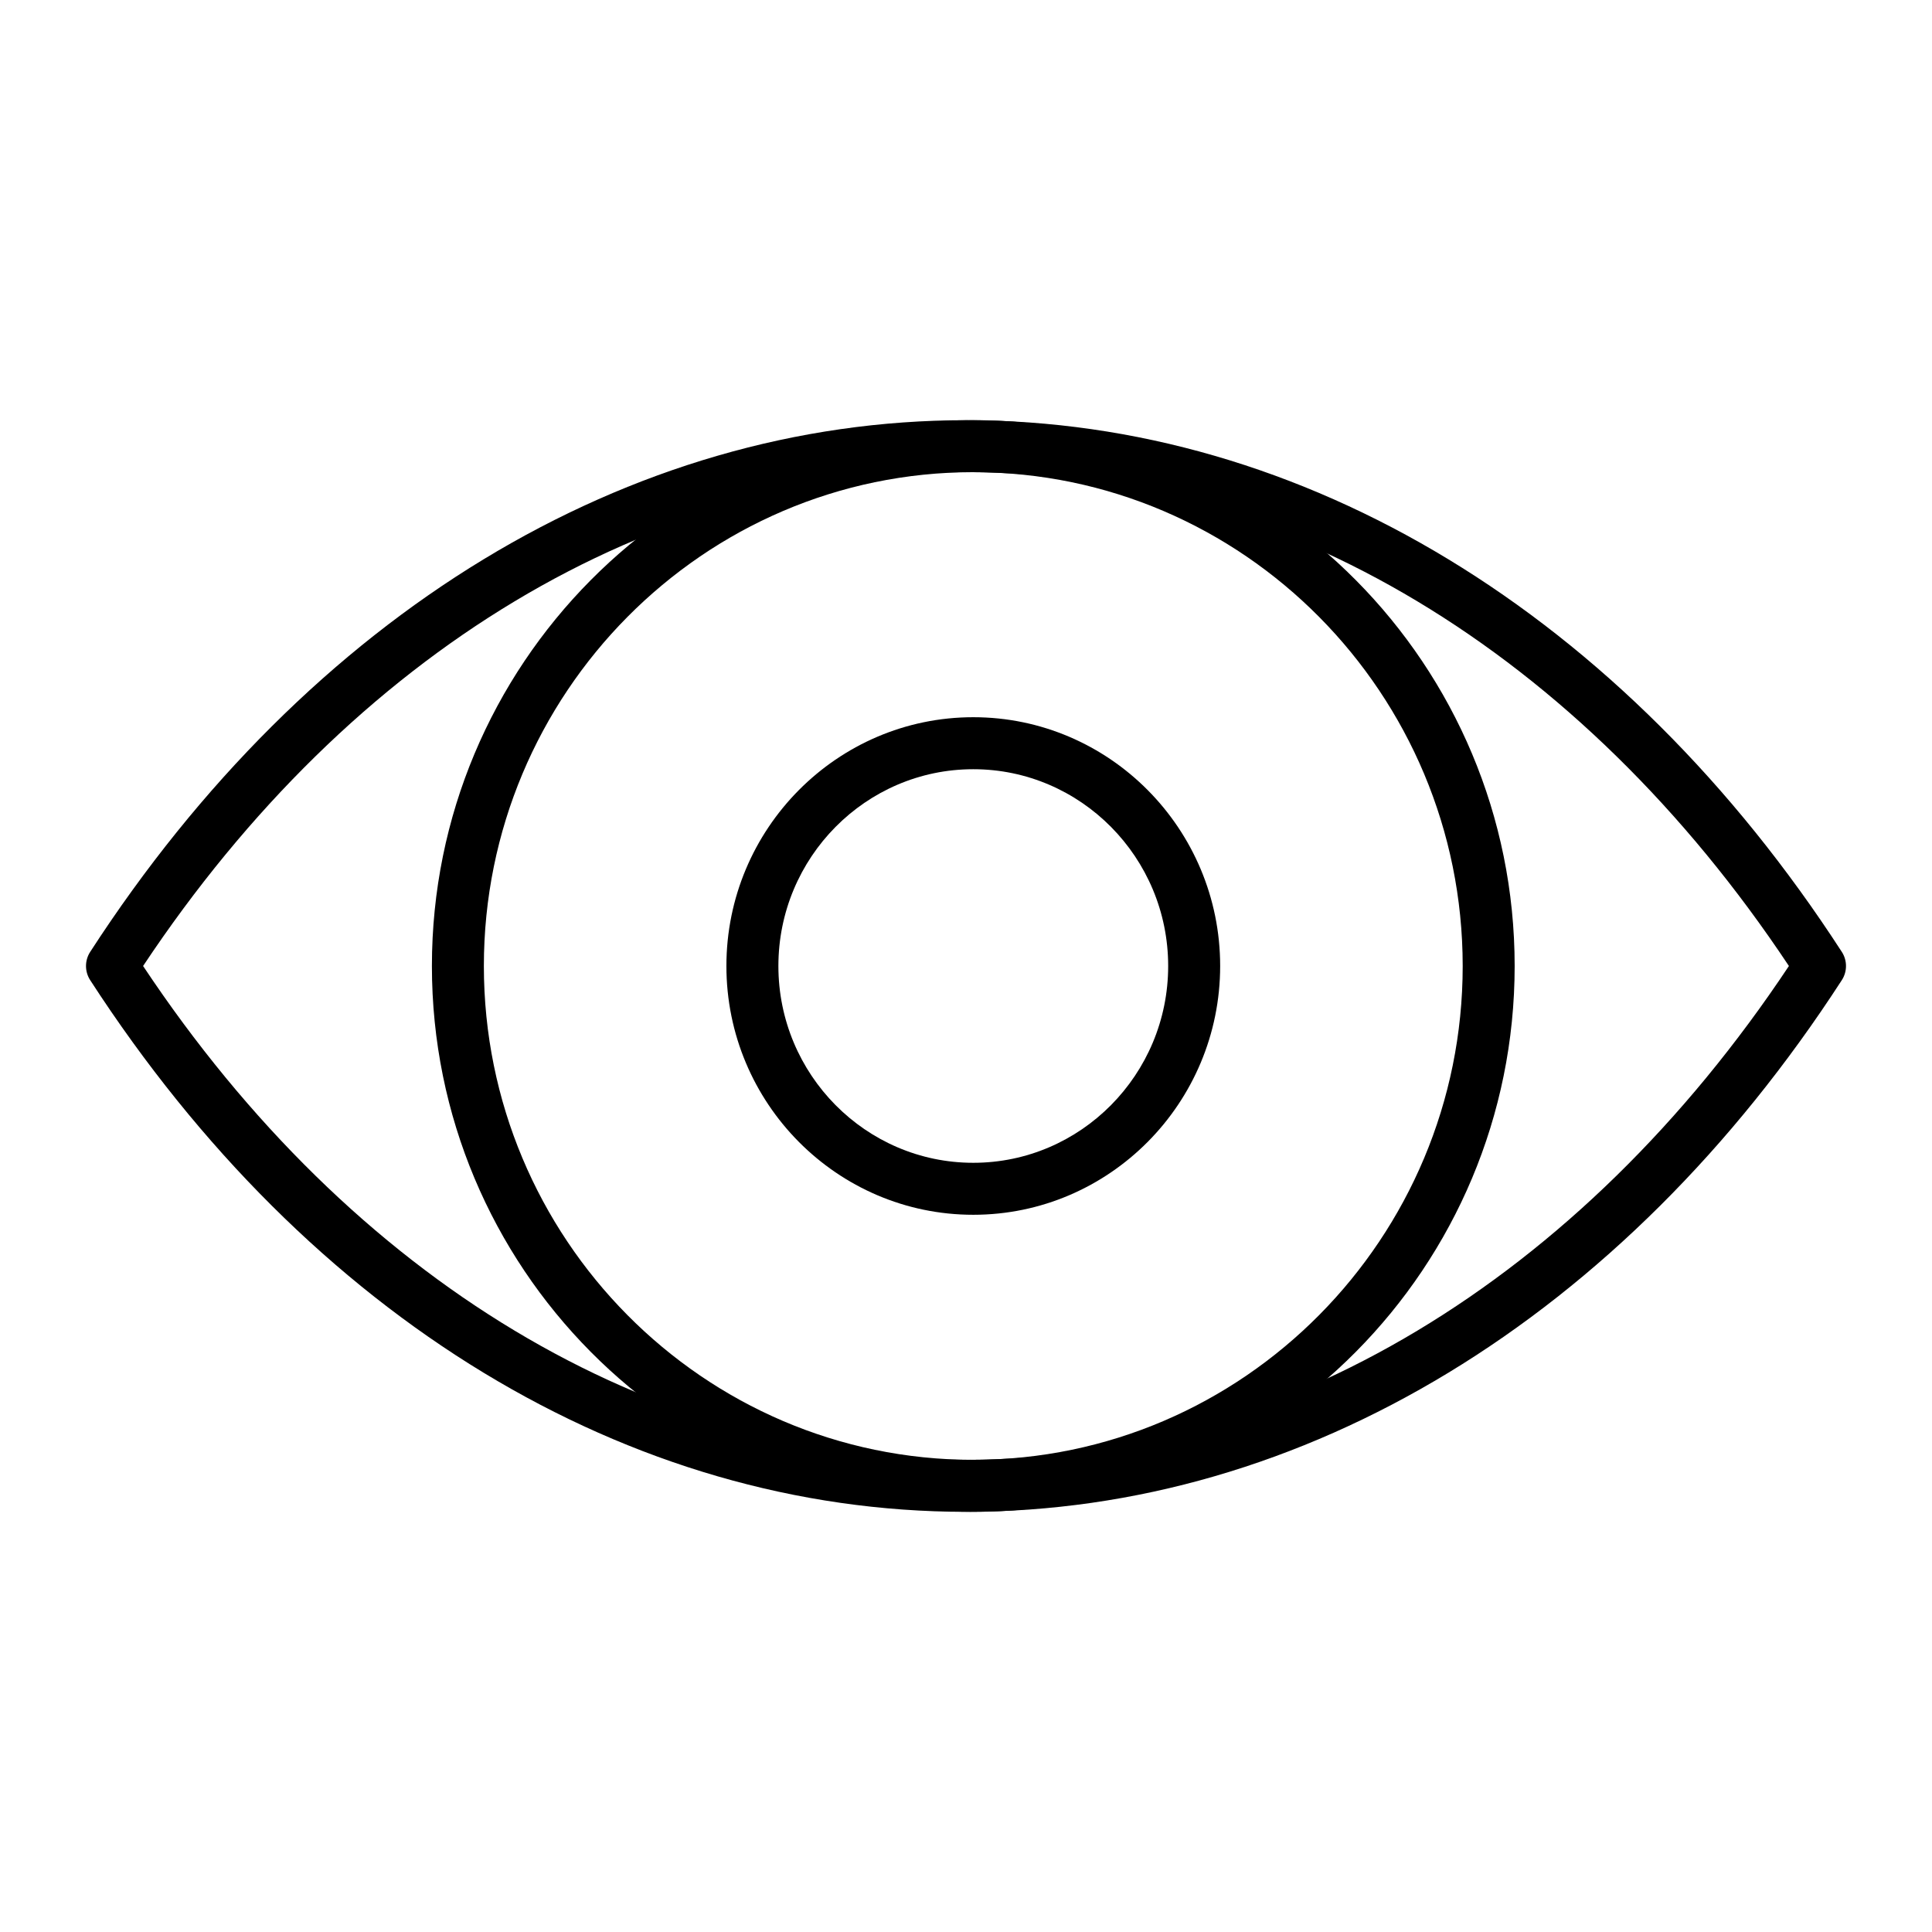 <?xml version="1.0" encoding="UTF-8"?>
<!-- The Best Svg Icon site in the world: iconSvg.co, Visit us! https://iconsvg.co -->
<svg fill="#000000" width="800px" height="800px" version="1.1" viewBox="144 144 512 512" xmlns="http://www.w3.org/2000/svg">
 <g>
  <path d="m400 544.65c-89.488 0-174.09-51.355-232.1-140.9-1.477-2.277-1.477-5.211 0-7.492 58.012-89.547 142.61-140.9 232.1-140.9 89.488 0 174.09 51.355 232.1 140.9 1.477 2.277 1.477 5.211 0 7.492-58.016 89.543-142.61 140.9-232.1 140.9zm-218.08-144.65c55.328 83.23 134.6 130.87 218.08 130.87s162.75-47.641 218.08-130.87c-55.332-83.234-134.6-130.88-218.08-130.88-83.484 0-162.75 47.641-218.08 130.88z"/>
  <path d="m401.93 544.65c-79.113 0-143.47-64.891-143.47-144.65s64.363-144.65 143.47-144.65c79.109 0 143.47 64.891 143.47 144.65s-64.363 144.65-143.47 144.65zm0-275.52c-71.516 0-129.7 58.711-129.7 130.87 0 72.164 58.184 130.87 129.7 130.87 71.516 0 129.7-58.707 129.7-130.87-0.004-72.16-58.184-130.87-129.7-130.87z"/>
  <path d="m401.93 465.93c-36.074 0-65.426-29.574-65.426-65.93 0-36.352 29.348-65.93 65.426-65.93 36.074 0 65.426 29.574 65.426 65.93-0.004 36.355-29.352 65.93-65.426 65.93zm0-118.08c-28.48 0-51.648 23.395-51.648 52.152s23.168 52.152 51.648 52.152c28.48 0 51.648-23.395 51.648-52.152s-23.172-52.152-51.648-52.152z"/>
 </g>
</svg>